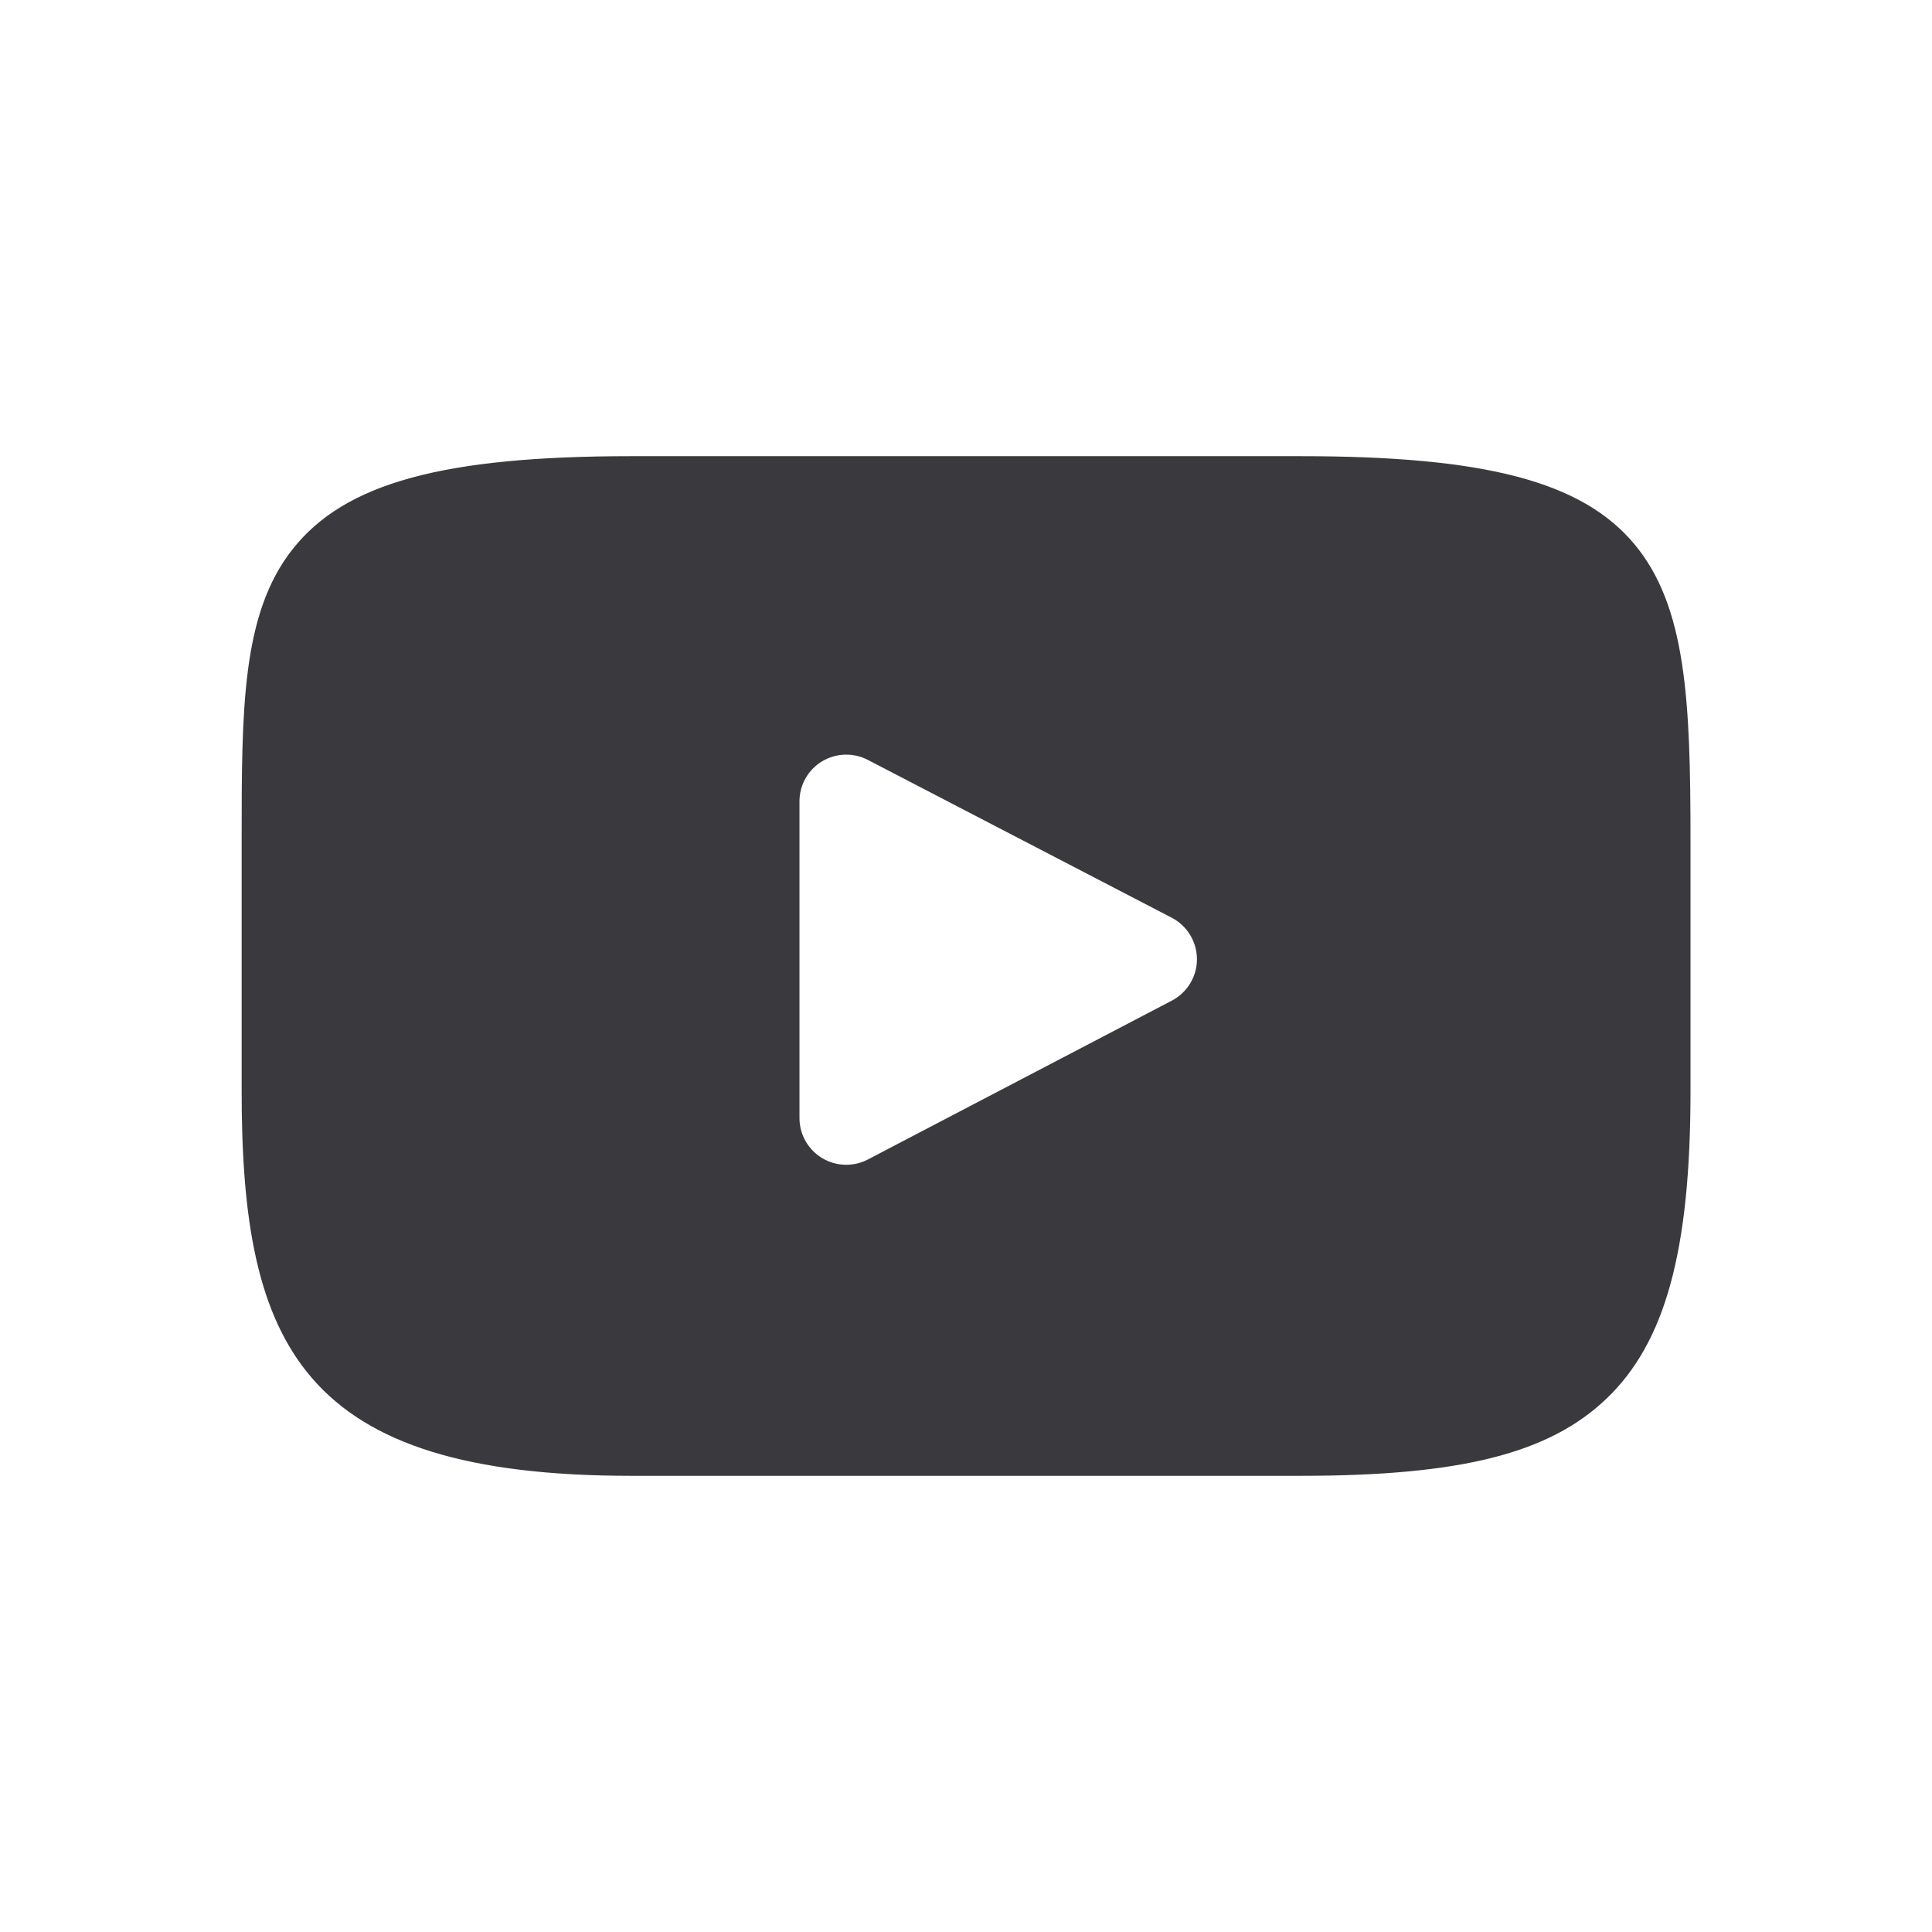 <svg width="26" height="26" viewBox="0 0 26 26" fill="none" xmlns="http://www.w3.org/2000/svg">
<path d="M21.99 7.317C21.286 6.48 19.987 6.139 17.505 6.139H8.497C5.958 6.139 4.637 6.502 3.936 7.393C3.252 8.261 3.252 9.541 3.252 11.312V14.688C3.252 18.119 4.063 19.861 8.497 19.861H17.505C19.657 19.861 20.85 19.56 21.621 18.821C22.412 18.064 22.75 16.828 22.75 14.688V11.312C22.75 9.444 22.697 8.157 21.99 7.317ZM15.77 13.466L11.679 15.604C11.588 15.652 11.488 15.675 11.388 15.675C11.275 15.675 11.162 15.645 11.062 15.584C10.874 15.47 10.759 15.266 10.759 15.046V10.784C10.759 10.565 10.873 10.361 11.061 10.247C11.249 10.133 11.483 10.125 11.678 10.226L15.768 12.35C15.976 12.458 16.107 12.673 16.108 12.908C16.108 13.142 15.978 13.357 15.77 13.466Z" fill="#3A3A3E"/>
</svg>
